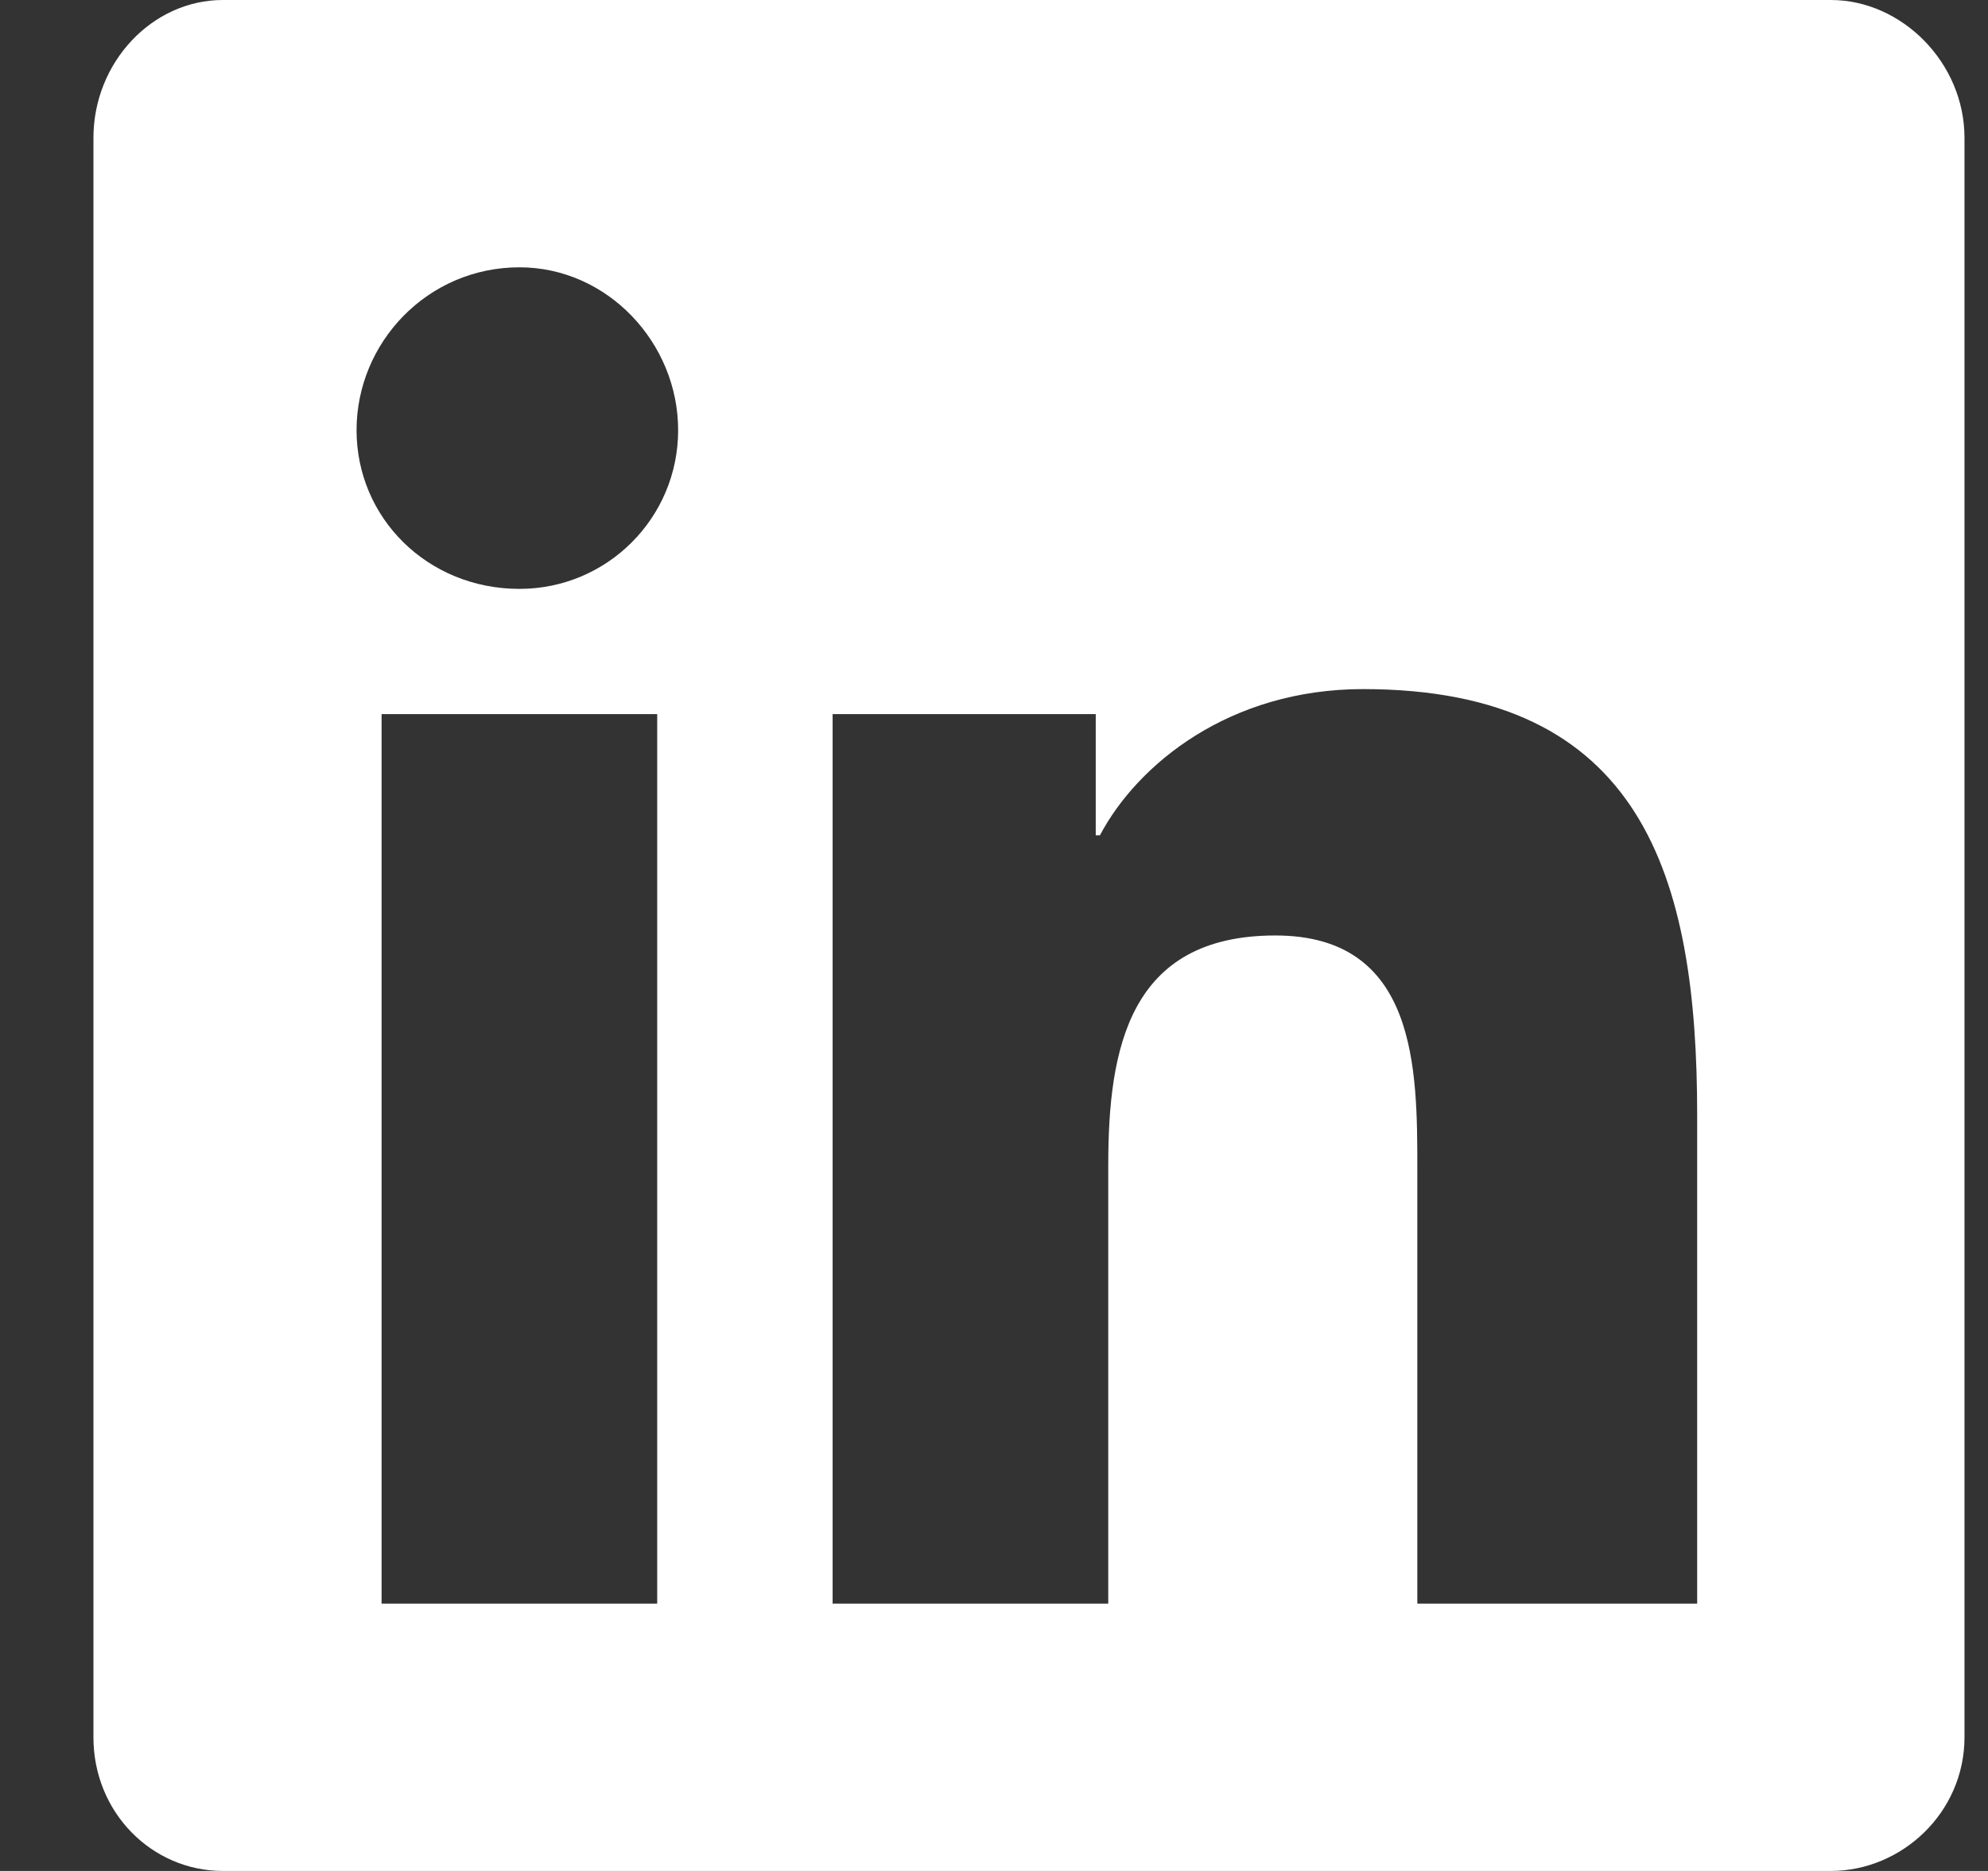 <svg width="17" height="16" viewBox="0 0 17 16" fill="none" xmlns="http://www.w3.org/2000/svg">
<rect x="0" y="0" width="17" height="16" fill="#333333" stroke="none"/>
<path d="M15.656 0C16.263 0 16.799 0.536 16.799 1.179V14.857C16.799 15.5 16.263 16 15.656 16H1.906C1.299 16 0.799 15.5 0.799 14.857V1.179C0.799 0.536 1.299 0 1.906 0H15.656ZM5.62 13.714V6.107H3.263V13.714H5.62ZM4.442 5.036C5.192 5.036 5.799 4.429 5.799 3.679C5.799 2.929 5.192 2.286 4.442 2.286C3.656 2.286 3.049 2.929 3.049 3.679C3.049 4.429 3.656 5.036 4.442 5.036ZM14.513 13.714V9.536C14.513 7.5 14.049 5.893 11.656 5.893C10.513 5.893 9.727 6.536 9.406 7.143H9.37V6.107H7.12V13.714H9.477V9.964C9.477 8.964 9.656 8 10.906 8C12.12 8 12.12 9.143 12.12 10V13.714H14.513Z" fill="white"/>
</svg>
